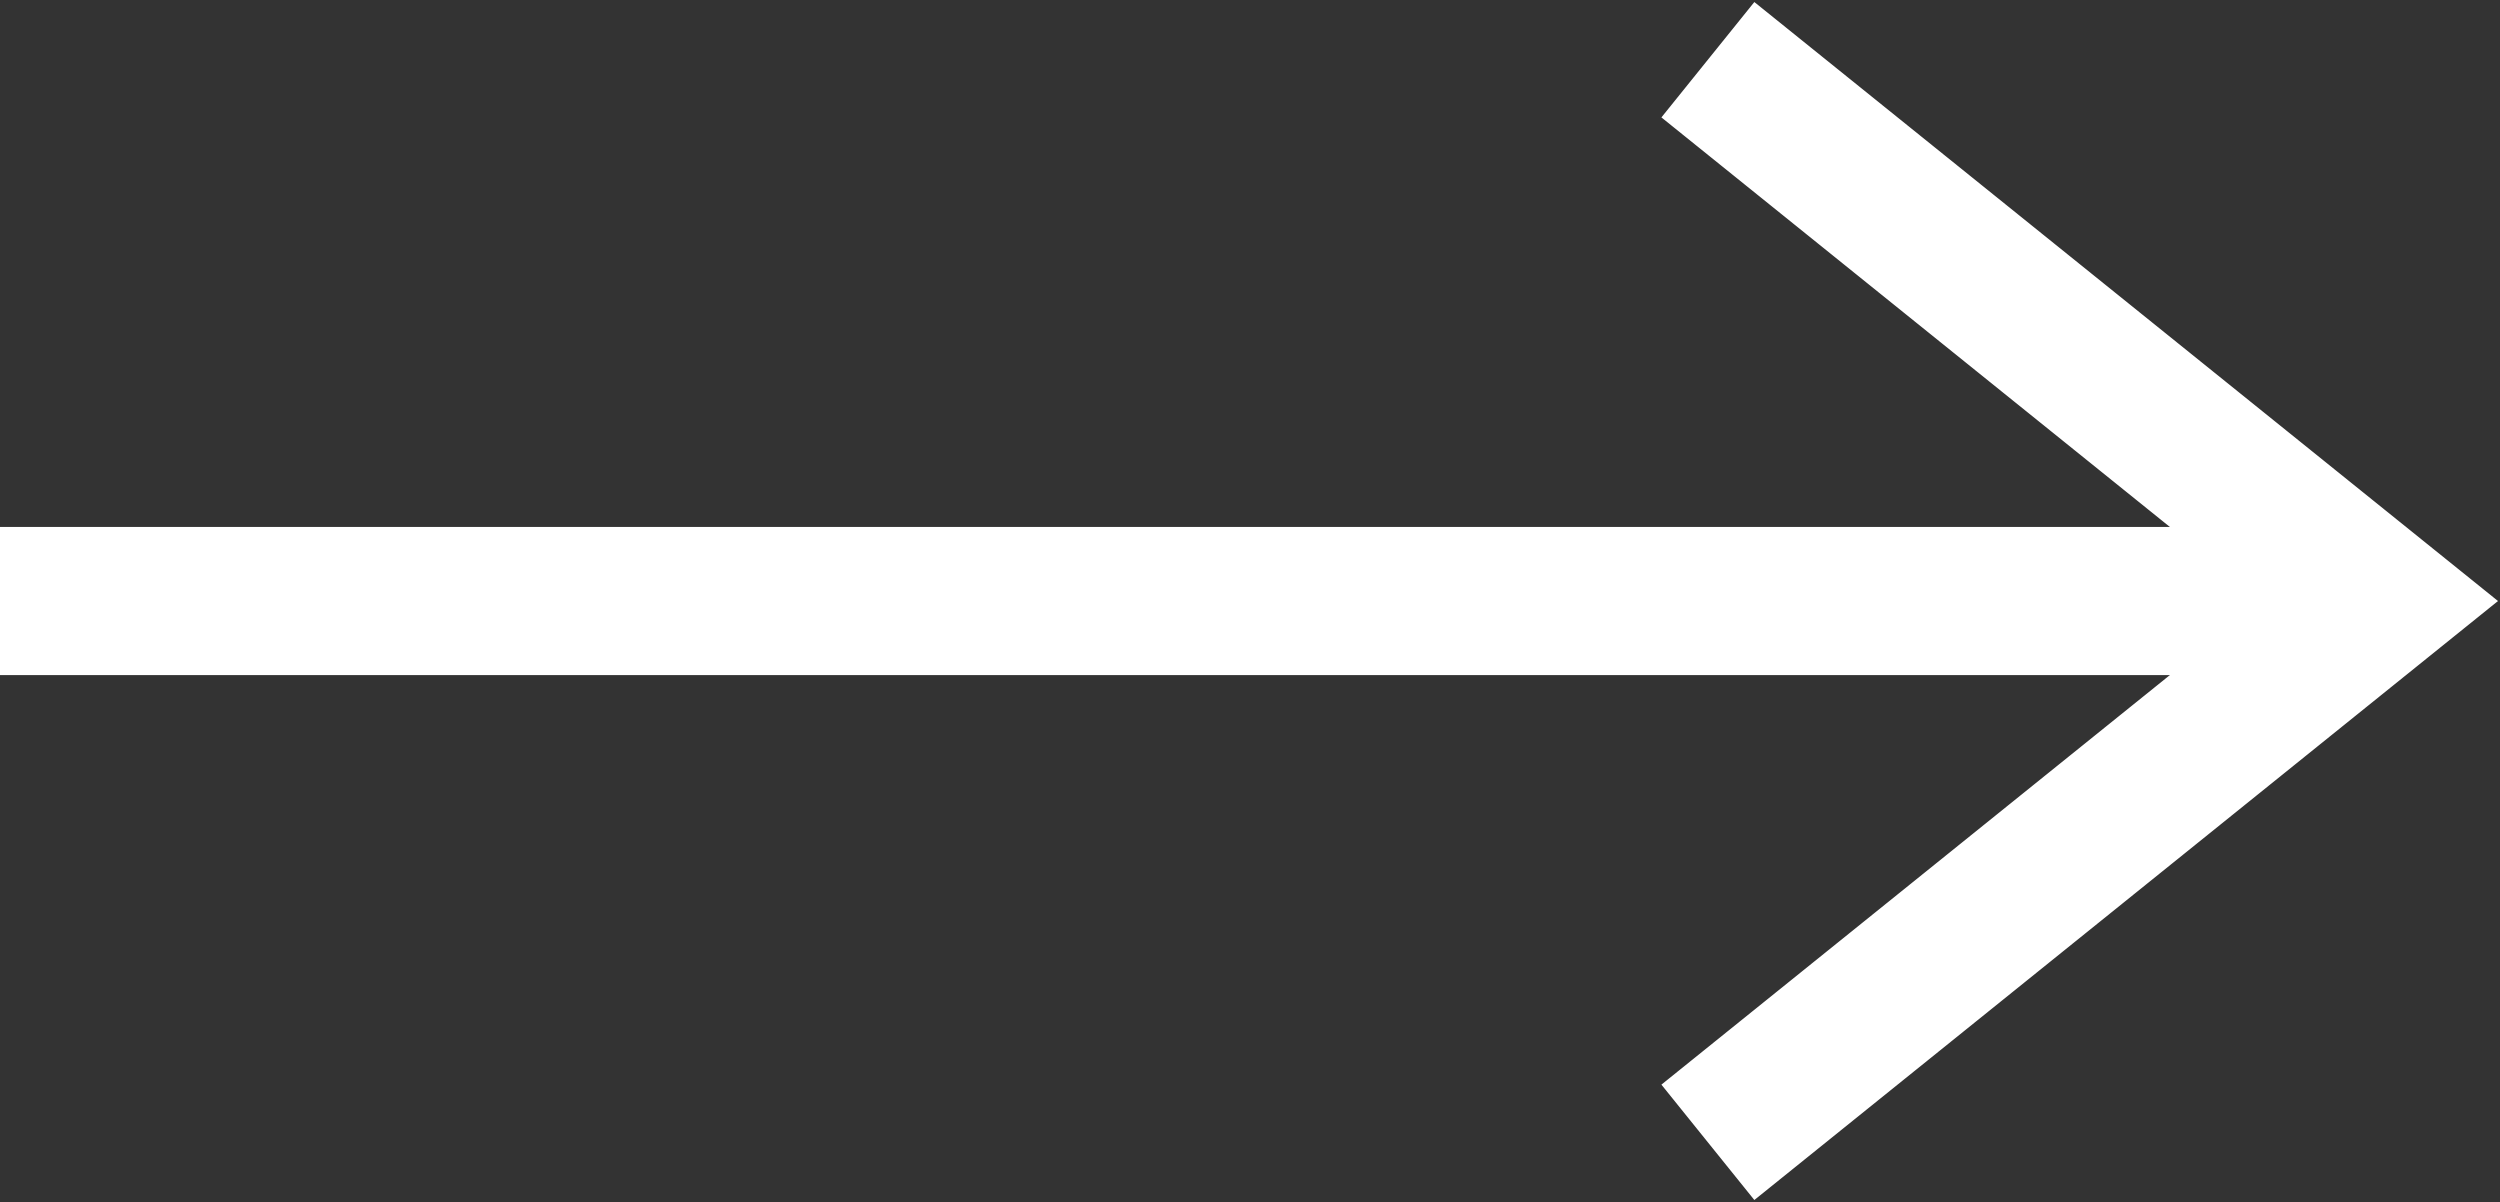 <?xml version="1.0" encoding="utf-8"?>
<!-- Generator: Adobe Illustrator 25.2.3, SVG Export Plug-In . SVG Version: 6.00 Build 0)  -->
<svg version="1.1" id="レイヤー_1" xmlns="http://www.w3.org/2000/svg" xmlns:xlink="http://www.w3.org/1999/xlink" x="0px"
	 y="0px" viewBox="0 0 27 12.982" style="enable-background:new 0 0 27 12.982;" xml:space="preserve">
<rect x="0" y="0" width="27" height="12.982" fill="#333333" stroke="none"/>
<style type="text/css">
	.st0{fill:none;stroke:#FFFFFF;stroke-width:1.6;stroke-miterlimit:10;}
</style>
<polyline class="st0" points="18.445,12.337 25.703,6.491 18.445,0.645 "/>
<line class="st0" x1="24.906" y1="6.491" x2="0" y2="6.491"/>
</svg>
